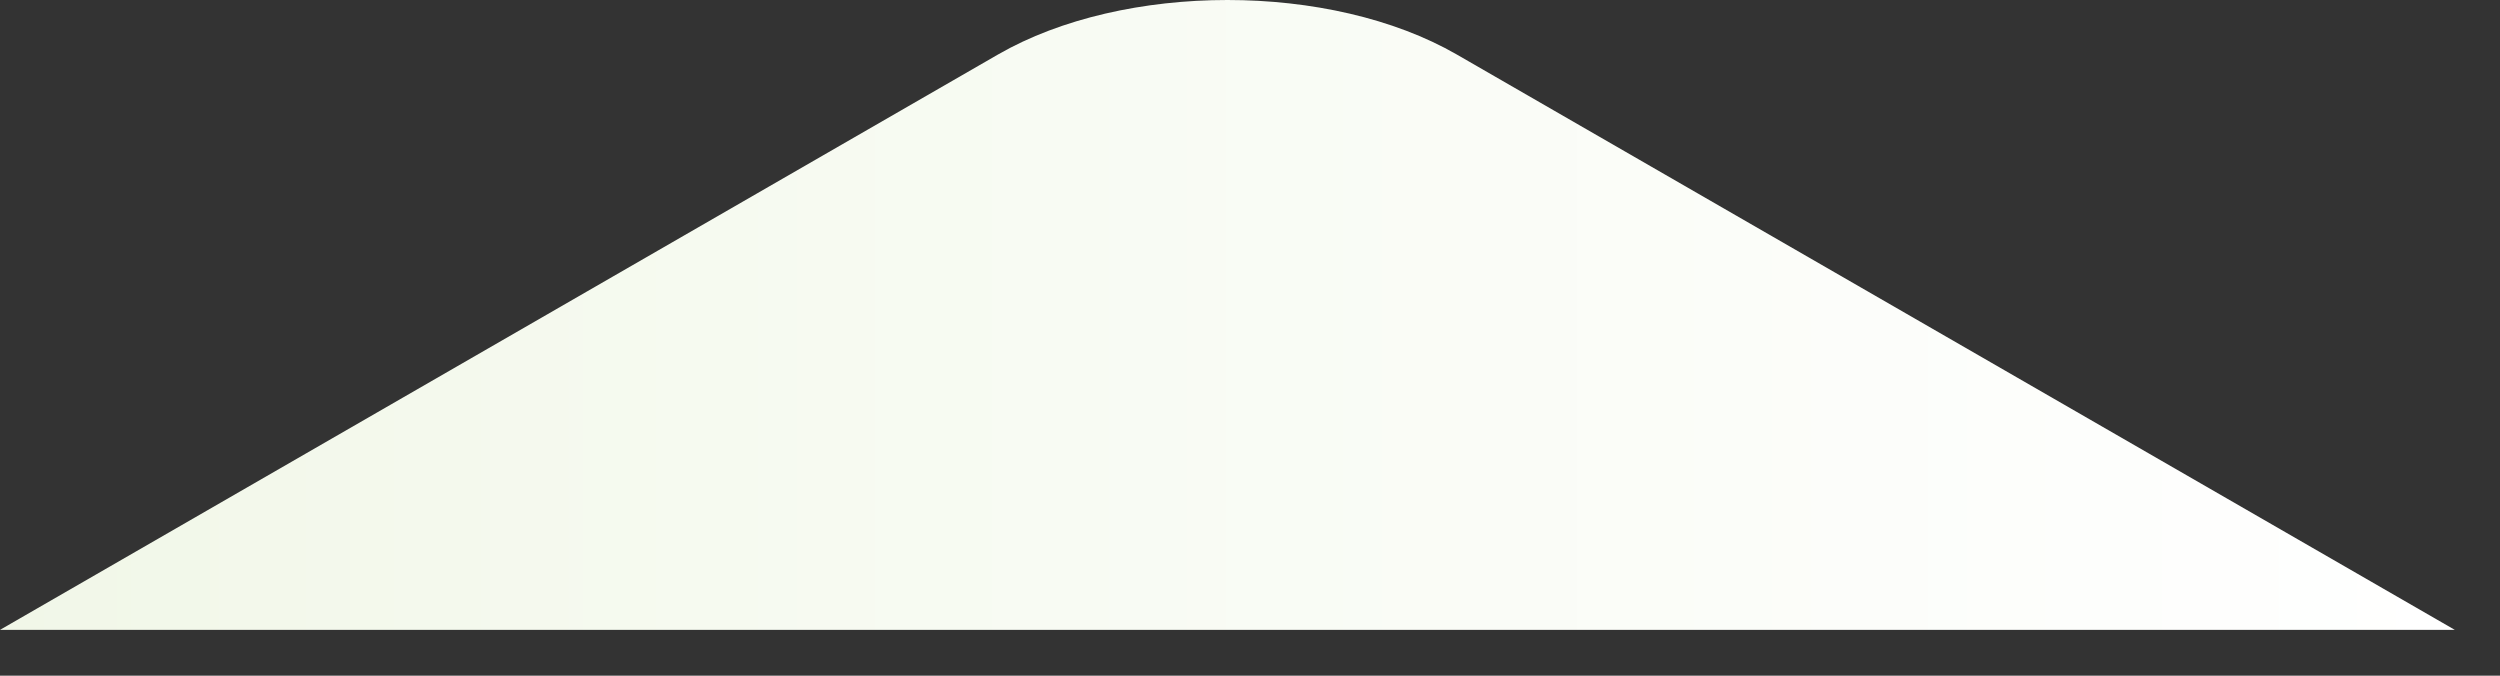 <?xml version="1.0" encoding="utf-8"?>
<svg xmlns="http://www.w3.org/2000/svg" fill="none" height="100%" overflow="visible" preserveAspectRatio="none" style="display: block;" viewBox="0 0 37 10" width="100%">
<rect x="0" y="0" width="37" height="10" fill="#333333" stroke="none"/>
<path d="M36.331 9.322L21.561 0.807C19.694 -0.269 16.638 -0.269 14.77 0.807L0 9.322H36.331Z" fill="url(#paint0_linear_0_20087)" id="Vector" style="mix-blend-mode:multiply"/>
<defs>
<linearGradient gradientUnits="userSpaceOnUse" id="paint0_linear_0_20087" x1="0" x2="36.331" y1="4.661" y2="4.661">
<stop stop-color="#F1F7E8"/>
<stop offset="0.285" stop-color="#F6FAF0"/>
<stop offset="1" stop-color="white"/>
</linearGradient>
</defs>
</svg>